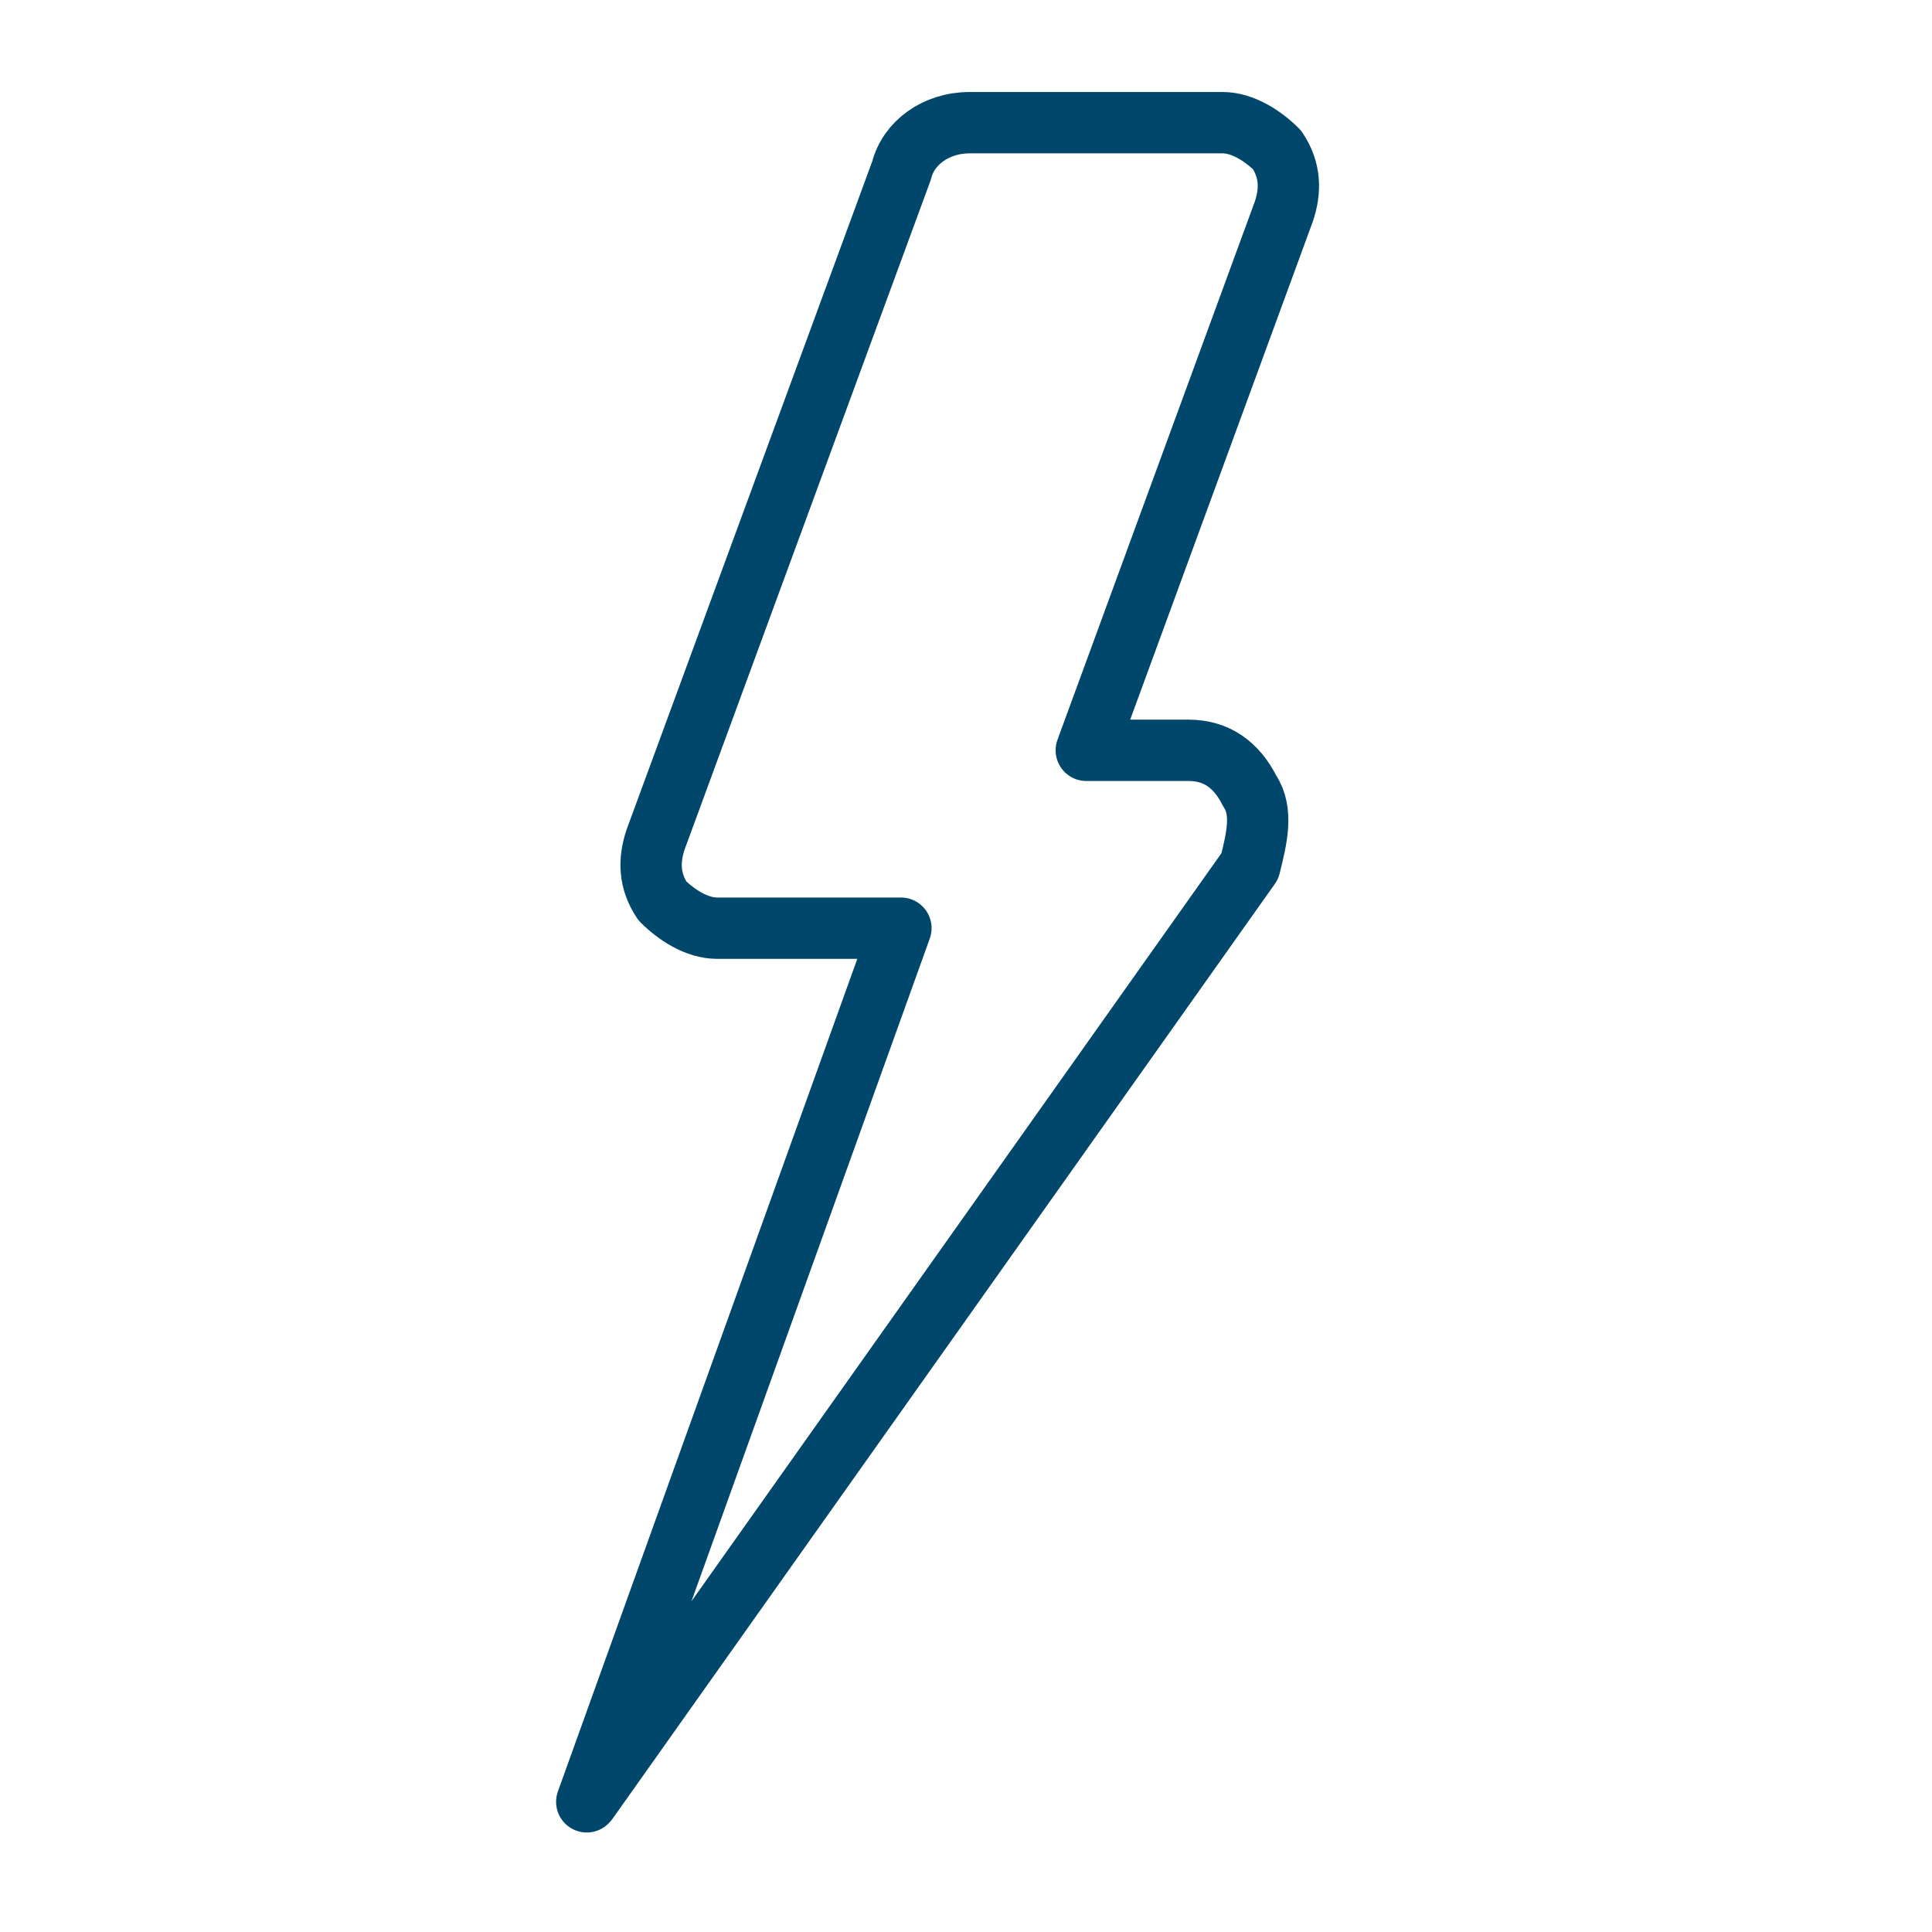 <?xml version="1.0" encoding="UTF-8"?> <svg xmlns="http://www.w3.org/2000/svg" id="Bolt" viewBox="0 0 28.35 28.35"><defs><style> .cls-1 { fill: none; stroke: #00476b; stroke-linecap: round; stroke-linejoin: round; stroke-width: .9px; } </style></defs><path class="cls-1" d="M8.61,26.44l4.61-12.82h-2.7c-.3,0-.6-.2-.8-.4-.2-.3-.2-.6-.1-.9l3.61-9.82c.1-.4.5-.7,1-.7h3.71c.3,0,.6.2.8.4.2.3.2.6.1.9l-2.9,7.91h1.5c.4,0,.7.2.9.6.2.3.1.7,0,1.1,0,0-9.72,13.72-9.72,13.72Z"></path></svg> 